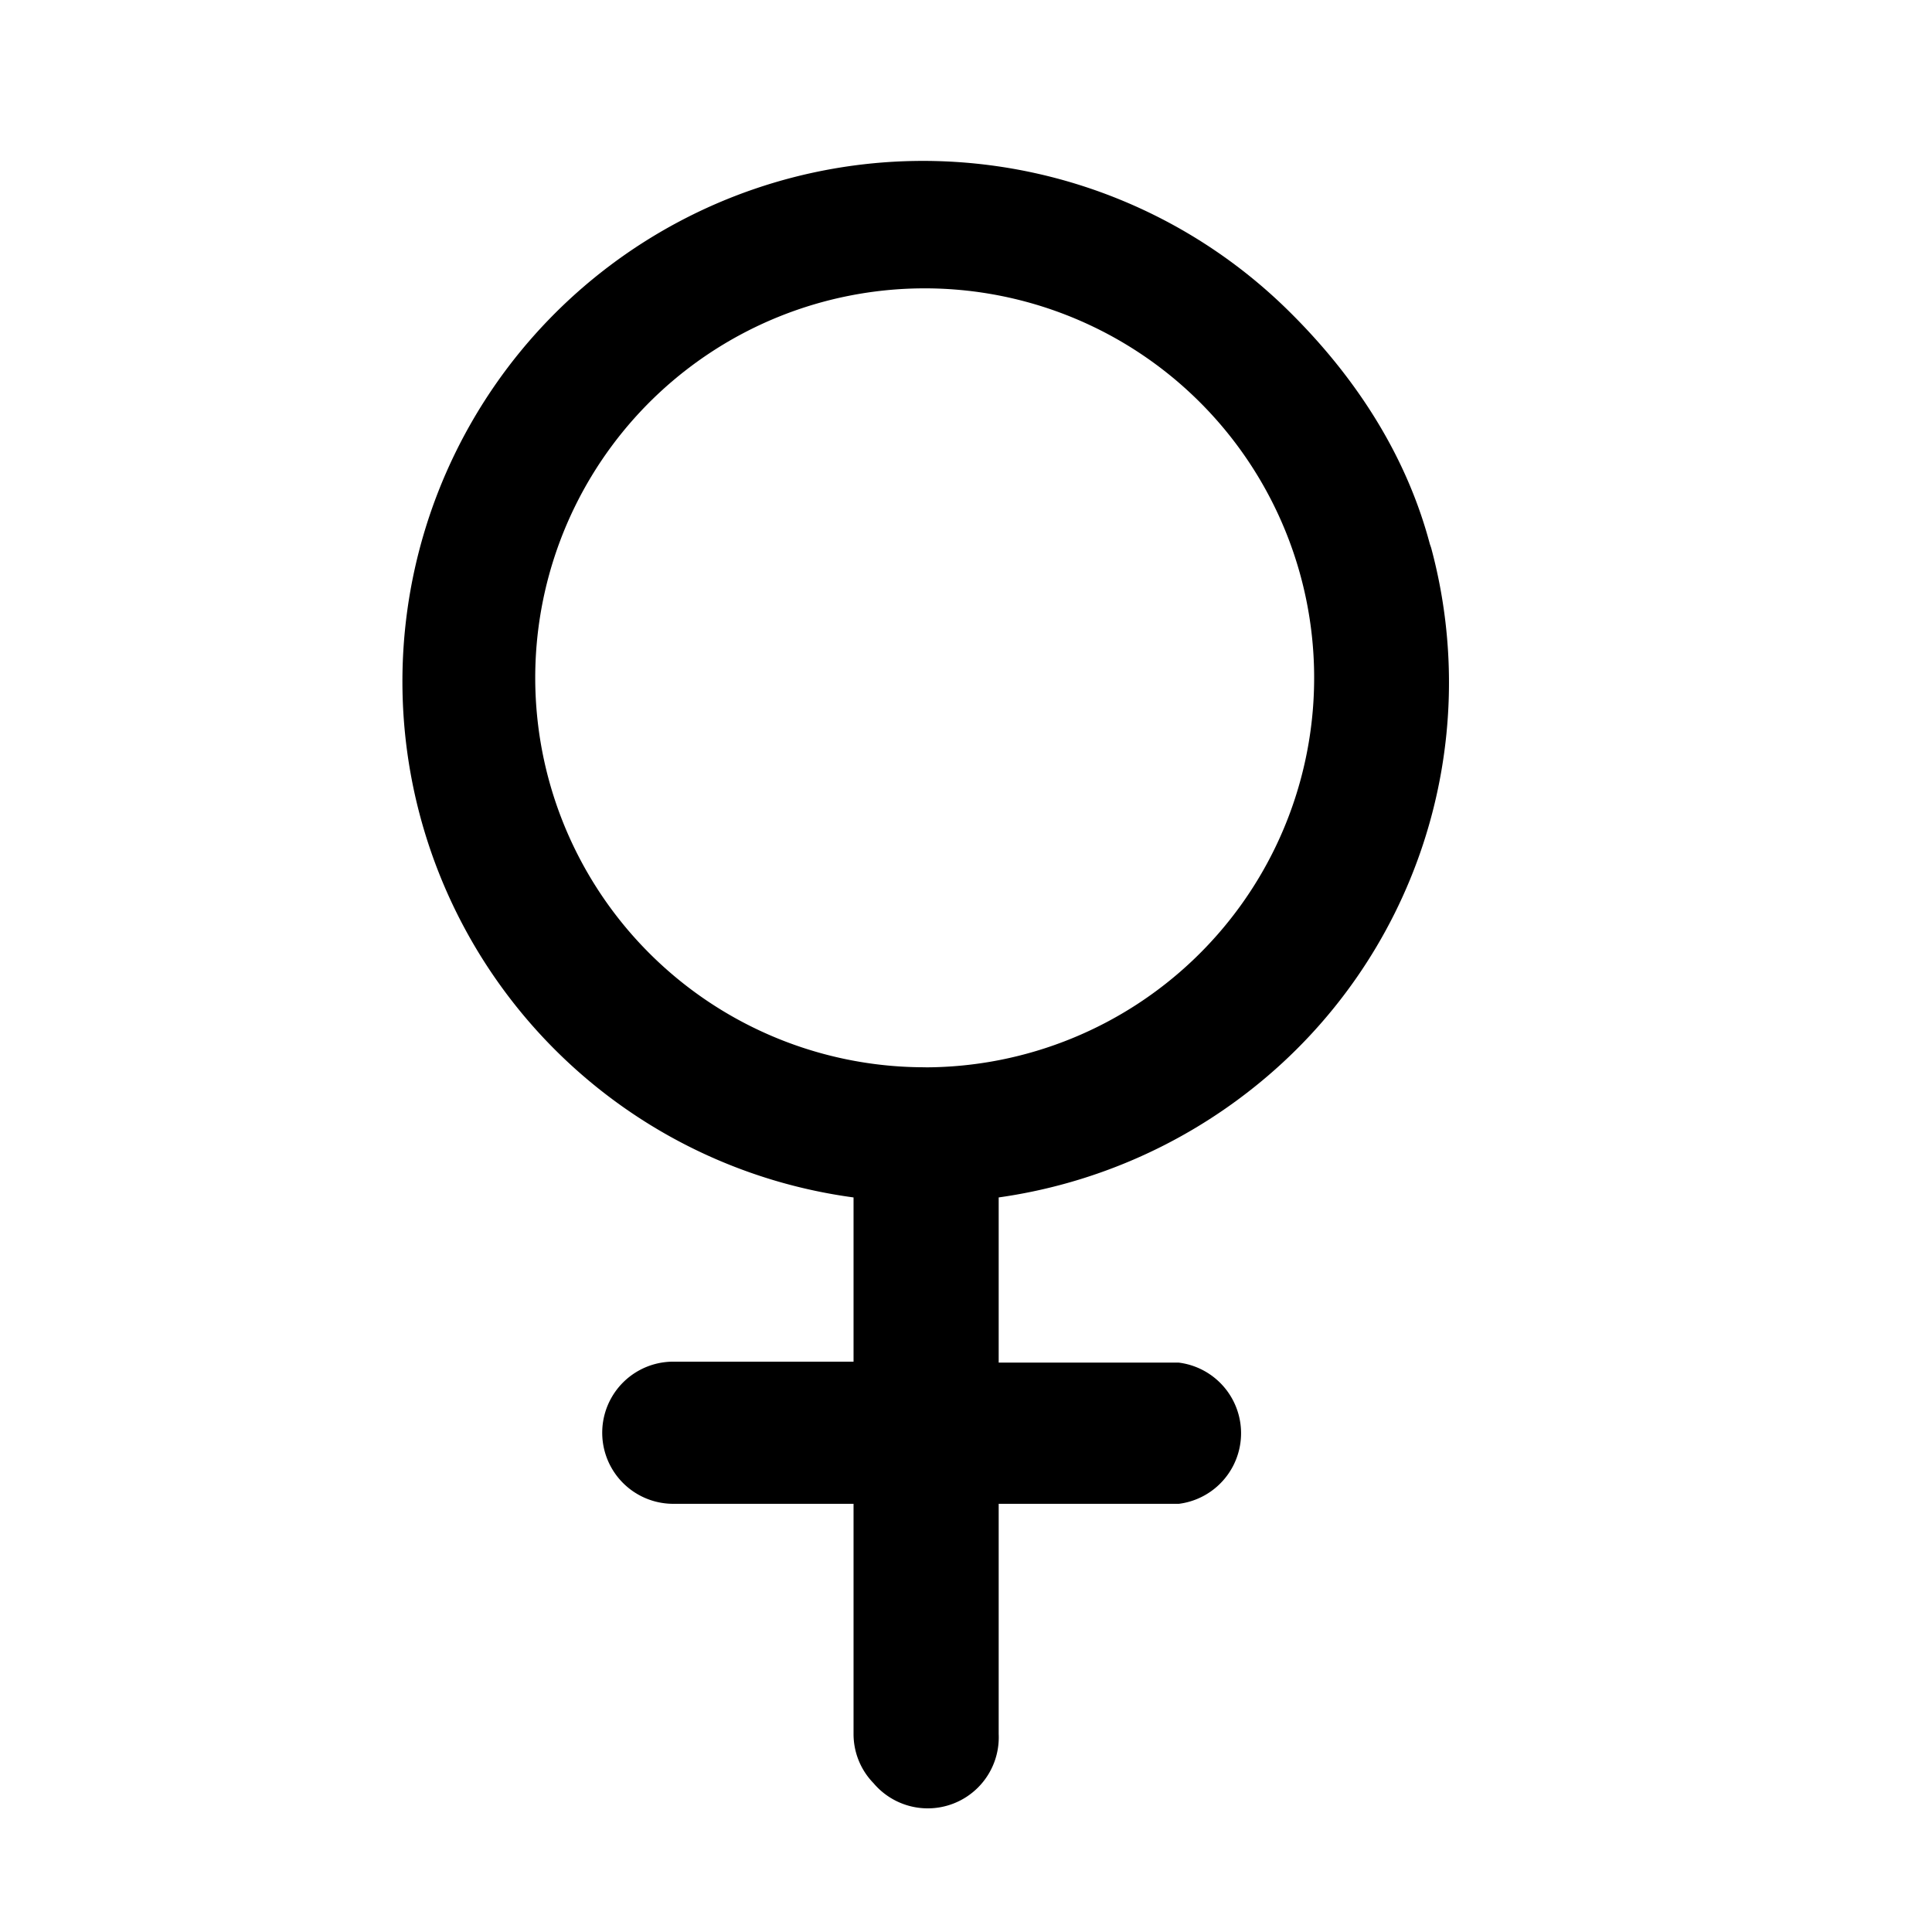 <svg xmlns="http://www.w3.org/2000/svg" fill="currentColor" viewBox="0 0 24 24">
  <path d="M17.762 6.758c-.3-1.131-.95-2.113-1.789-2.93a6.467 6.467 0 1 0-5.37 11.047v2.04H8.364a.883.883 0 0 0 0 1.766h2.239v2.86c0 .228.089.447.248.61a.882.882 0 0 0 1.555-.61v-2.86h2.238a.884.884 0 0 0 0-1.754h-2.238v-2.052a6.542 6.542 0 0 0 3.171-1.368 6.43 6.43 0 0 0 2.201-6.703l-.016-.046Zm-6.264 6.5a4.838 4.838 0 1 1 1.83-.364 4.837 4.837 0 0 1-1.855.365h.025Z"/>
</svg>
